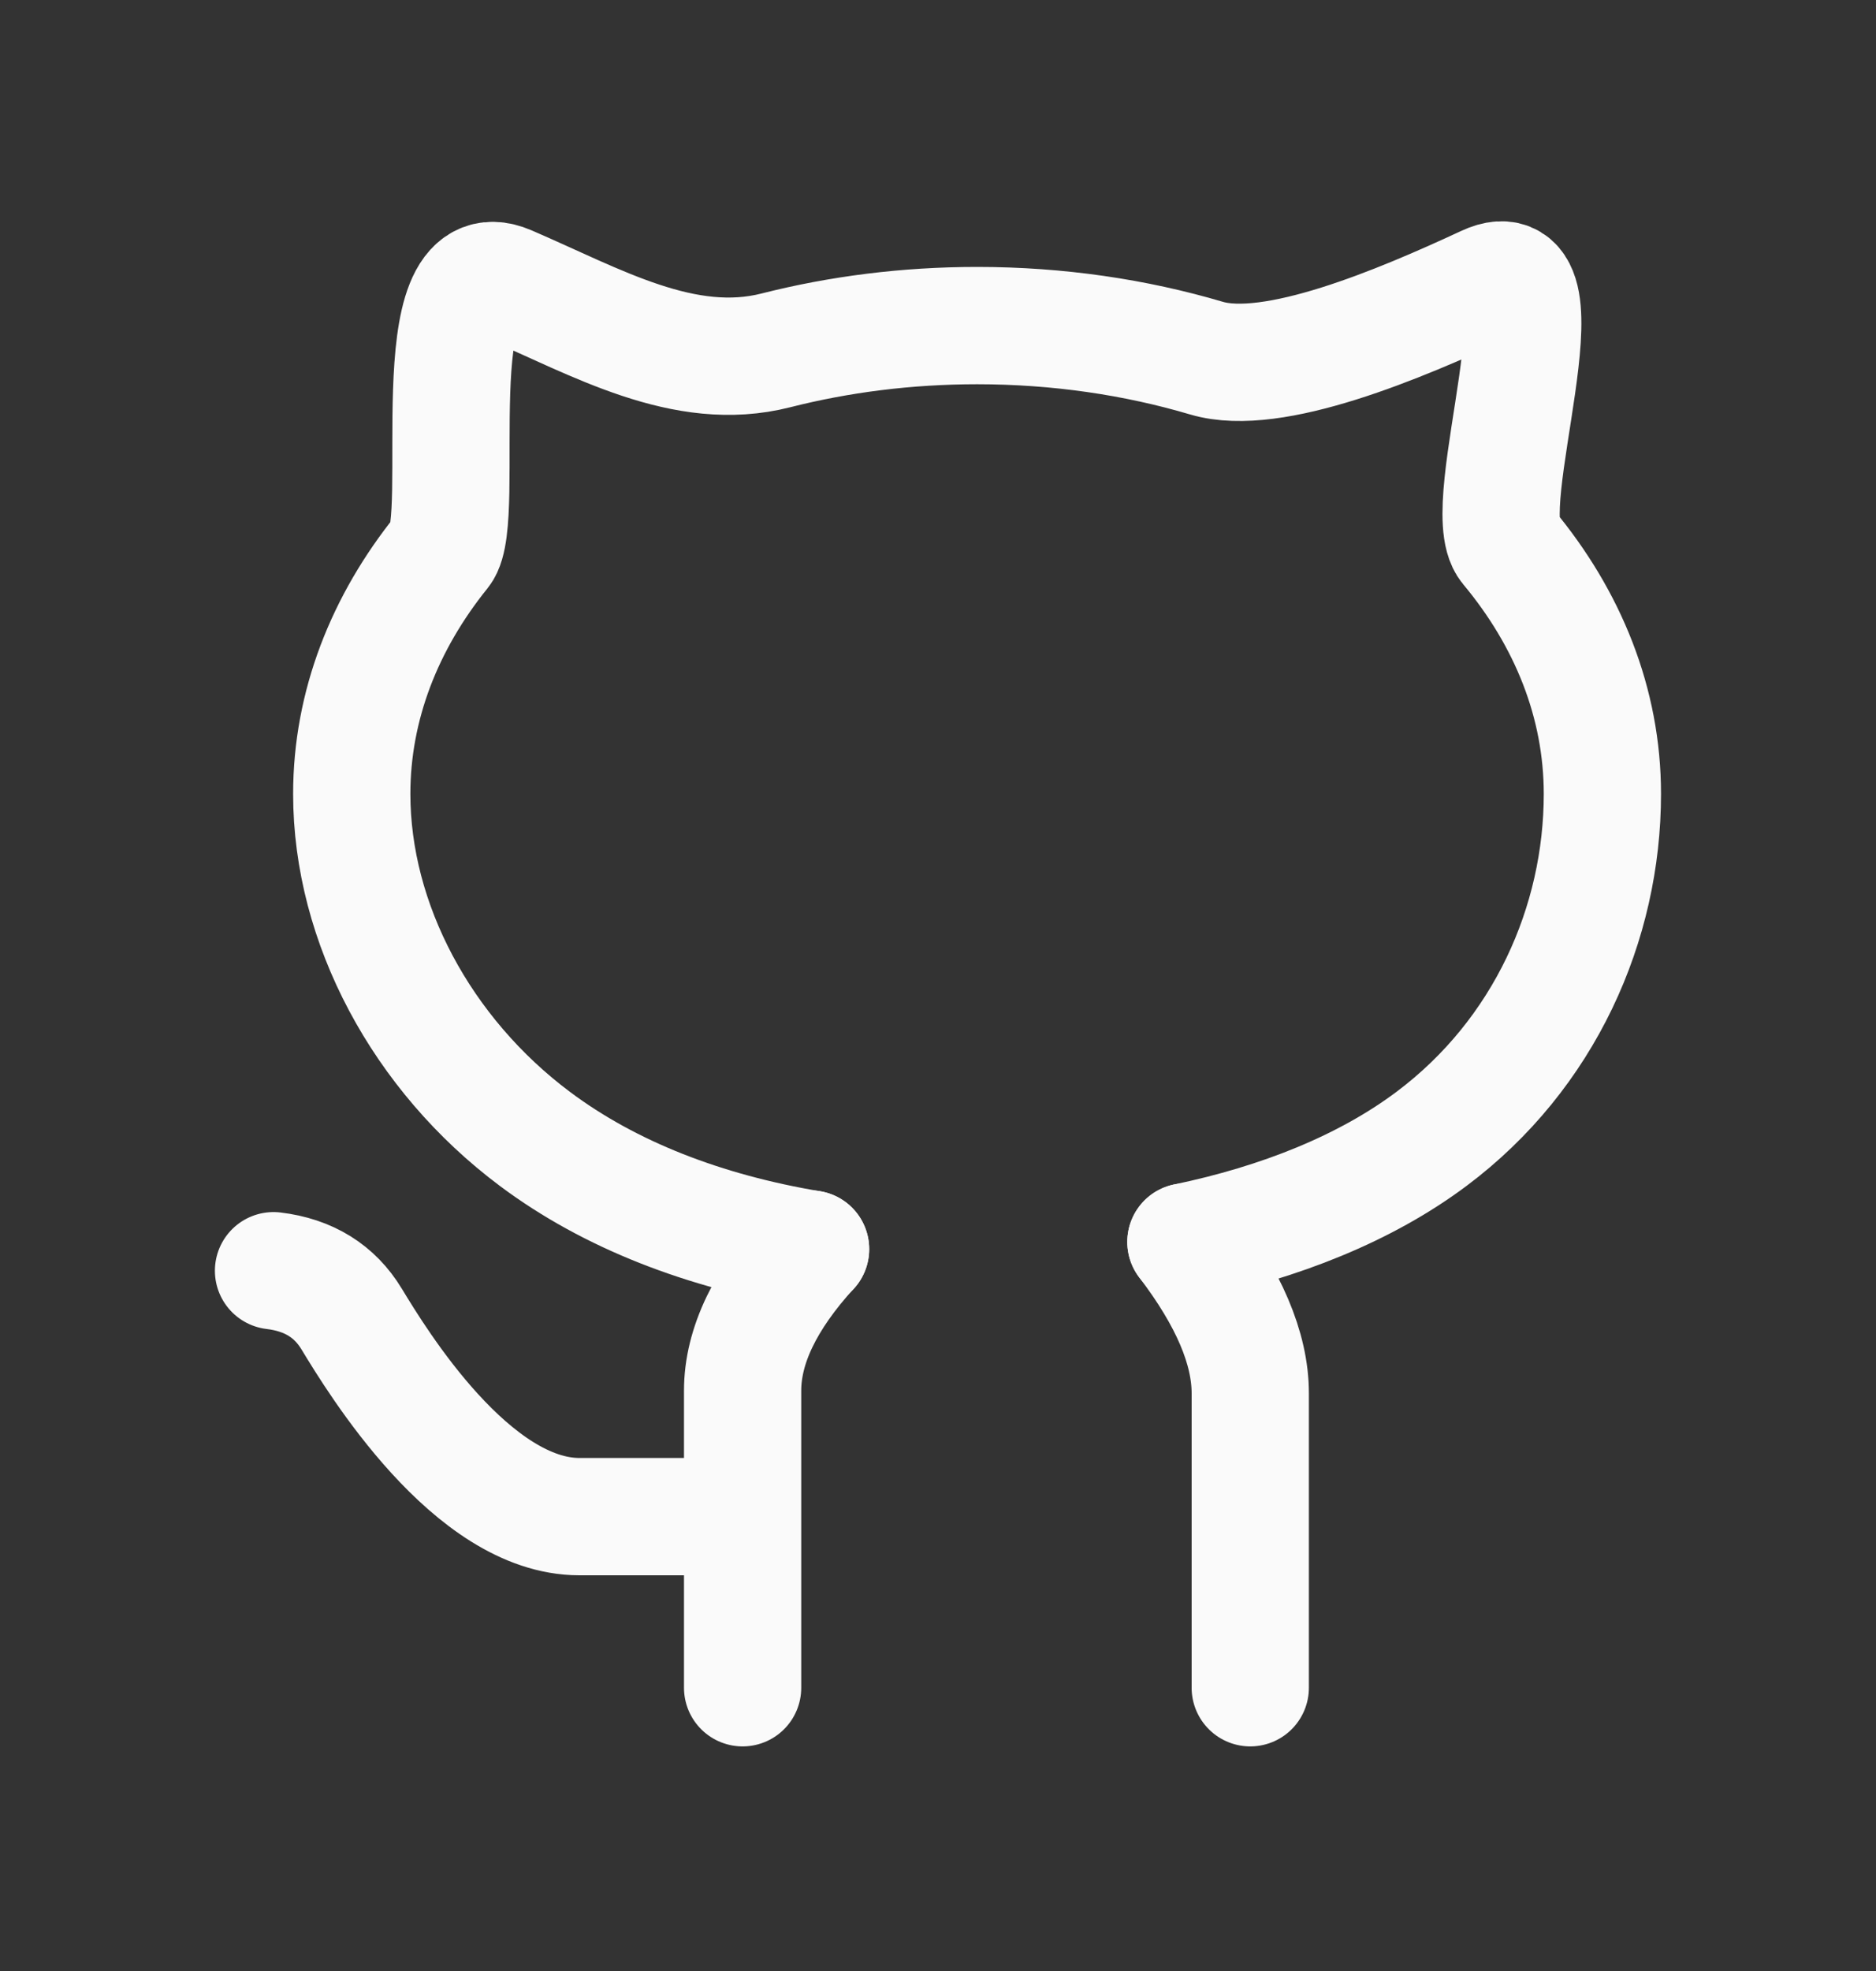 <svg width="20" height="21" viewBox="0 0 20 21" fill="none" xmlns="http://www.w3.org/2000/svg">
<rect x="0" y="0" width="20" height="21" fill="#333333" stroke="none"/>
<path d="M2.916 13.539C3.291 13.584 3.569 13.756 3.749 14.054C4.021 14.502 5.03 16.159 6.177 16.159H7.916M12.643 13.232C13.1 13.831 13.329 14.368 13.329 14.845V17.982M8.641 13.308C8.158 13.838 7.916 14.342 7.917 14.819V17.982" stroke="#FAFAFA" stroke-width="1.25" stroke-linecap="round" stroke-linejoin="round"/>
<path d="M12.643 13.232C13.645 13.023 14.554 12.663 15.26 12.135C16.467 11.232 17.083 9.837 17.083 8.459C17.083 7.492 16.717 6.59 16.08 5.826C15.726 5.4 16.762 2.599 15.842 3.027C14.921 3.455 13.571 4.025 12.863 3.816C12.106 3.592 11.28 3.469 10.417 3.469C9.667 3.469 8.945 3.562 8.272 3.733C7.293 3.982 6.358 3.431 5.417 3.027C4.475 2.623 4.989 5.533 4.709 5.878C4.101 6.632 3.75 7.516 3.75 8.459C3.75 9.837 4.496 11.232 5.702 12.134C6.507 12.736 7.514 13.12 8.642 13.309" stroke="#FAFAFA" stroke-width="1.25" stroke-linecap="round" stroke-linejoin="round"/>
</svg>
